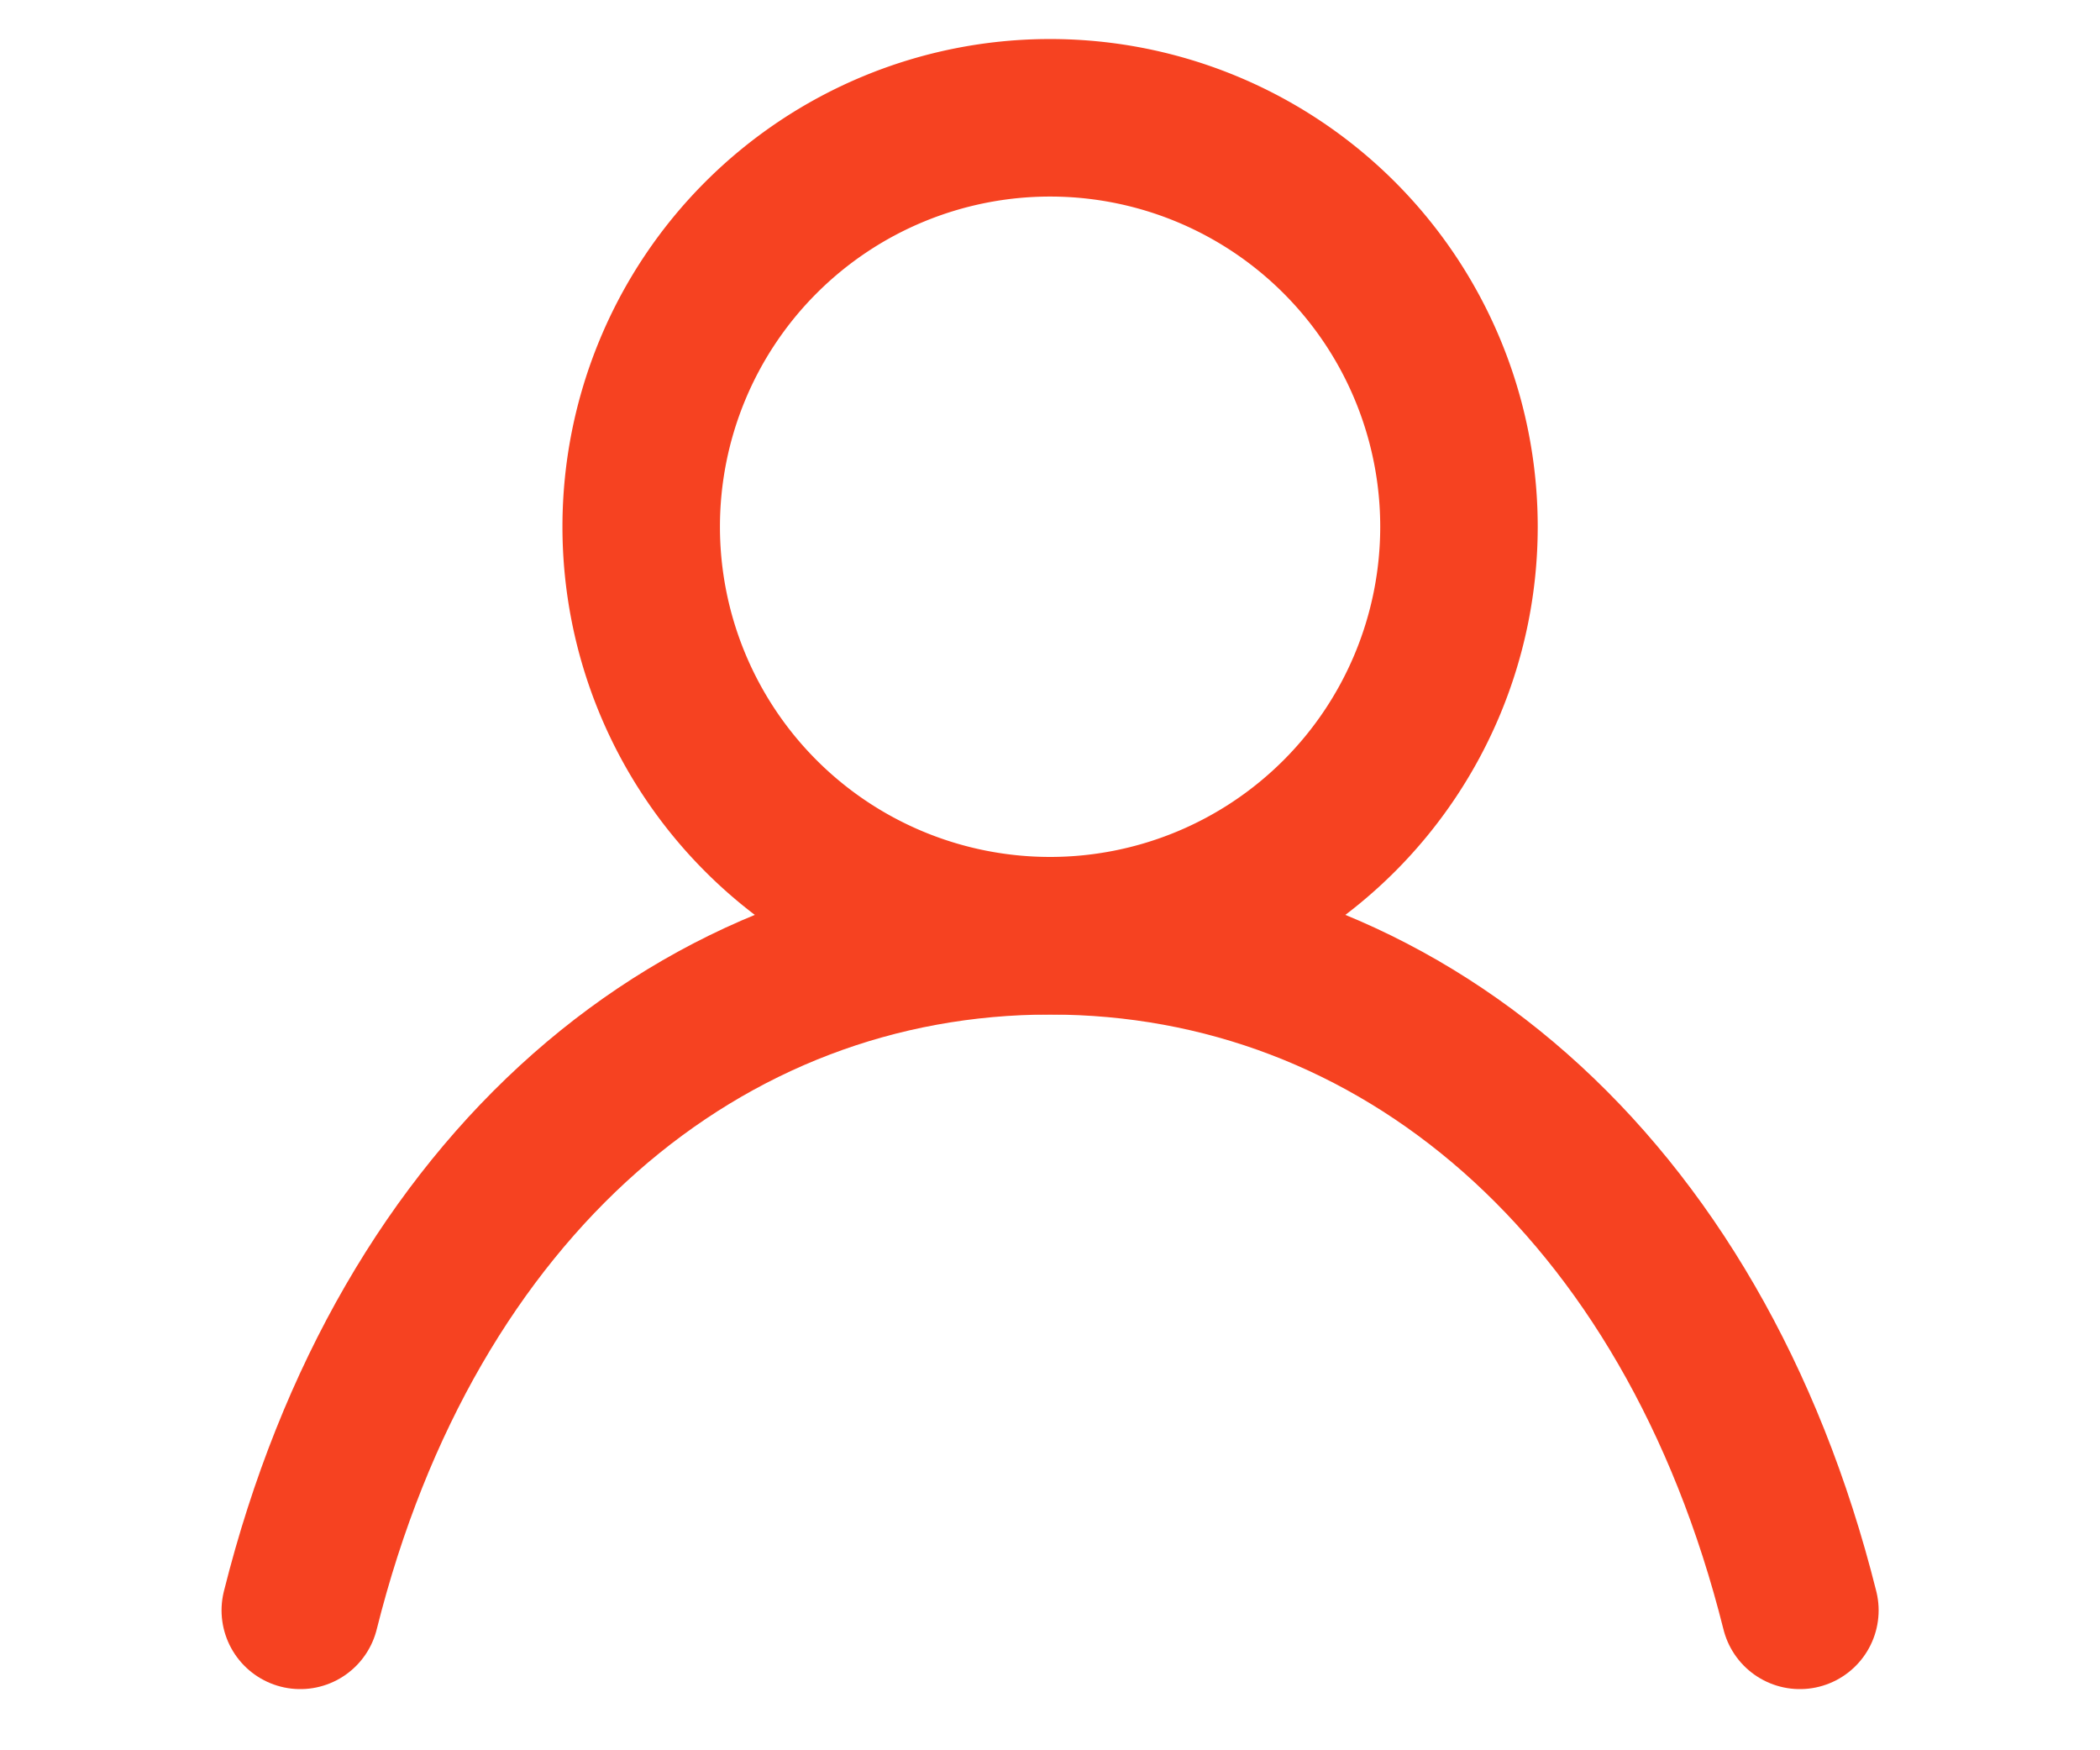 <svg xmlns="http://www.w3.org/2000/svg" xmlns:xlink="http://www.w3.org/1999/xlink" width="24" height="20" viewBox="0 0 24 20">
  <defs>
    <clipPath id="clip-path">
      <rect id="Rectangle_14972" data-name="Rectangle 14972" width="24" height="20" transform="translate(43 64)" fill="none" stroke="#707070" stroke-width="1" opacity="0.258"/>
    </clipPath>
  </defs>
  <g id="Mask_Group_213" data-name="Mask Group 213" transform="translate(-43 -64)" clip-path="url(#clip-path)">
    <g id="Group_40374" data-name="Group 40374" transform="translate(46.432 65.346)">
      <path id="Path_6640" data-name="Path 6640" d="M62.341,822.768a4.673,4.673,0,1,1-4.673-4.674A4.673,4.673,0,0,1,62.341,822.768Z" transform="translate(-49.099 -818.094)" fill="none" stroke="#f64221" stroke-linecap="round" stroke-linejoin="round" stroke-width="1.8"/>
      <path id="Path_6641" data-name="Path 6641" d="M7.076,935.985c1.223-4.883,4.6-7.708,8.569-7.708s7.346,2.825,8.569,7.708" transform="translate(-7.076 -918.93)" fill="none" stroke="#f64221" stroke-linecap="round" stroke-linejoin="round" stroke-width="1.8"/>
    </g>
  </g>
</svg>
